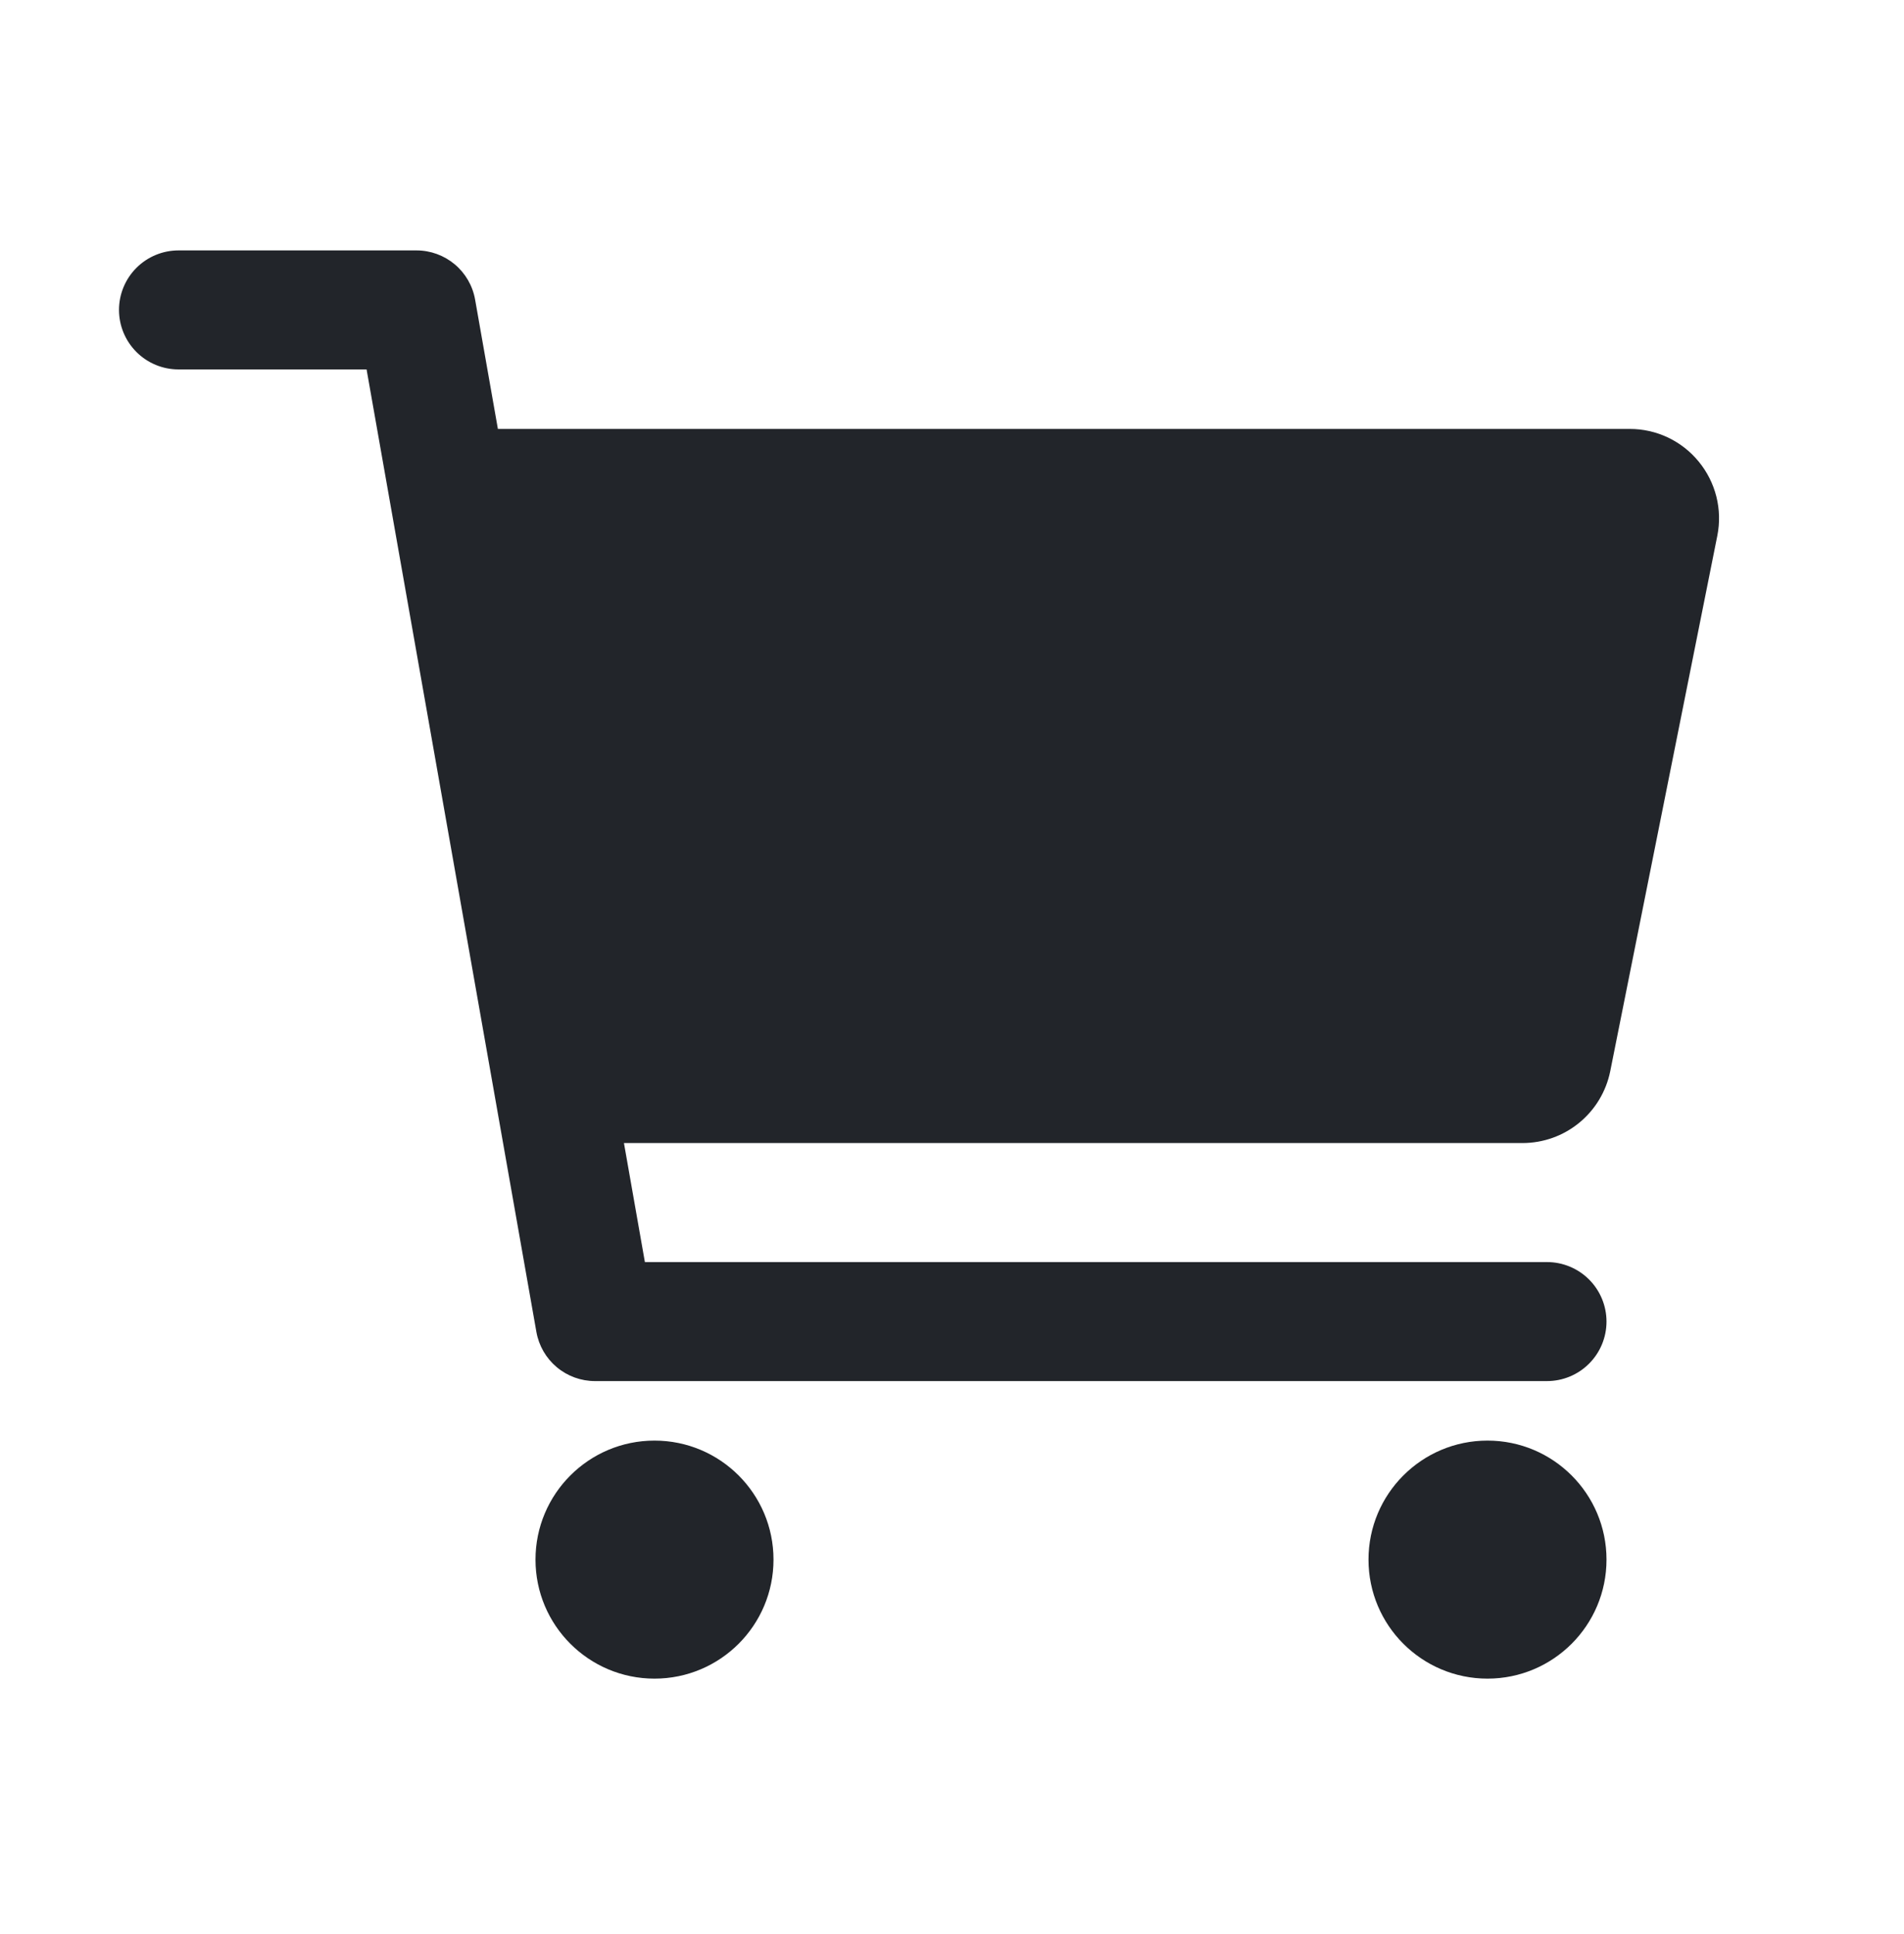 <svg width="64" height="65" viewBox="0 0 64 65" fill="none" xmlns="http://www.w3.org/2000/svg">
<g clip-path="url(#clip0_1747_6173)">
<path d="M22 56.416C24.209 56.416 26 54.625 26 52.416C26 50.207 24.209 48.416 22 48.416C19.791 48.416 18 50.207 18 52.416C18 54.625 19.791 56.416 22 56.416Z" fill="#22252A"/>
<path d="M50 56.416C52.209 56.416 54 54.625 54 52.416C54 50.207 52.209 48.416 50 48.416C47.791 48.416 46 50.207 46 52.416C46 54.625 47.791 56.416 50 56.416Z" fill="#22252A"/>
<path d="M57.1 15.514C56.819 15.17 56.465 14.893 56.064 14.703C55.663 14.513 55.224 14.415 54.78 14.416H16.736L15.97 10.069C15.888 9.605 15.646 9.186 15.286 8.884C14.925 8.582 14.47 8.416 14 8.416H6C5.47 8.416 4.961 8.627 4.586 9.002C4.211 9.377 4 9.886 4 10.416C4 10.946 4.211 11.455 4.586 11.83C4.961 12.205 5.47 12.416 6 12.416H12.322L18.03 44.764C18.112 45.227 18.354 45.646 18.714 45.948C19.075 46.251 19.53 46.416 20 46.416H52C52.53 46.416 53.039 46.205 53.414 45.83C53.789 45.455 54 44.946 54 44.416C54 43.886 53.789 43.377 53.414 43.002C53.039 42.627 52.53 42.416 52 42.416H21.677L20.973 38.416H51.18C51.874 38.415 52.546 38.175 53.082 37.735C53.619 37.296 53.987 36.684 54.125 36.005L57.725 18.005C57.812 17.569 57.801 17.12 57.693 16.689C57.584 16.258 57.382 15.857 57.1 15.514Z" fill="#22252A"/>
</g>
<defs>
<clipPath id="clip0_1747_6173">
<rect width="64" height="64" fill="white" transform="translate(0 0.416)"/>
</clipPath>
</defs>
</svg>
